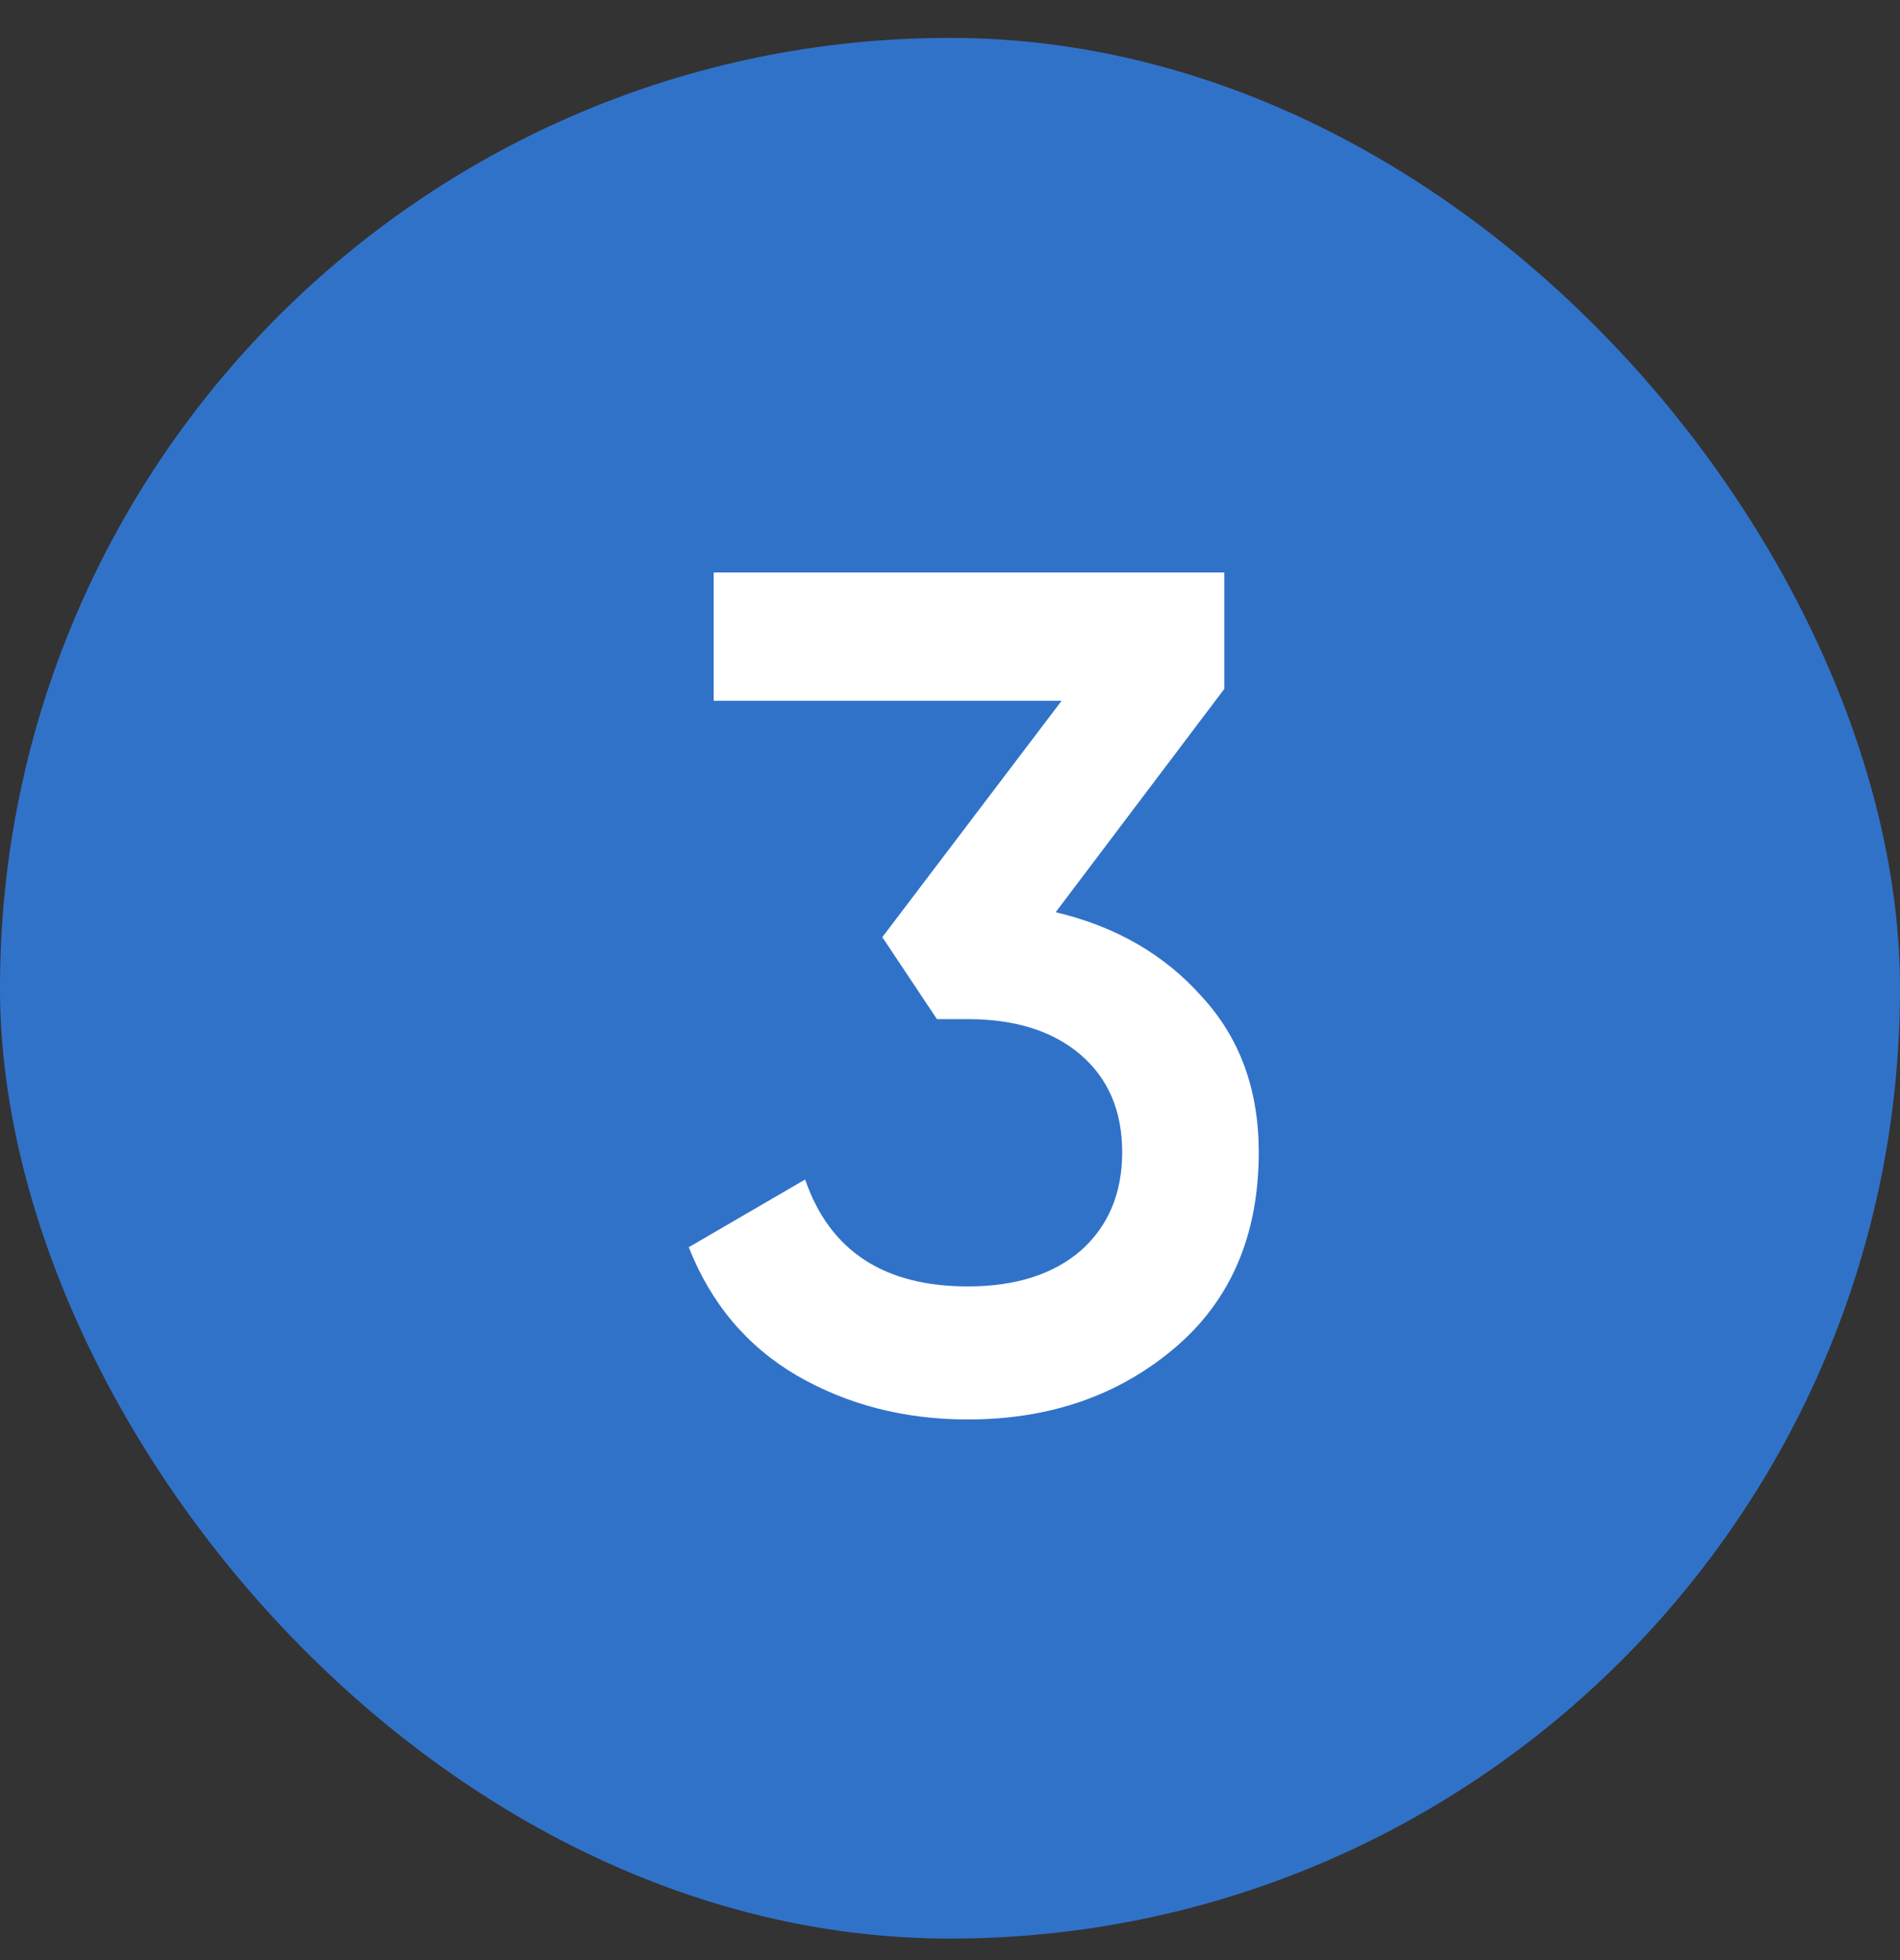 <svg width="32" height="33" viewBox="0 0 32 33" fill="none" xmlns="http://www.w3.org/2000/svg">
<rect x="0" y="0" width="32" height="33" fill="#333333" stroke="none"/>
<rect y="0.638" width="32" height="32" rx="16" fill="#3172C9"/>
<path d="M17.78 15.358C18.793 15.598 19.613 16.072 20.24 16.778C20.88 17.471 21.2 18.345 21.2 19.398C21.2 20.798 20.726 21.898 19.78 22.698C18.833 23.498 17.673 23.898 16.3 23.898C15.233 23.898 14.273 23.651 13.42 23.158C12.58 22.665 11.973 21.945 11.6 20.998L13.56 19.858C13.973 21.058 14.886 21.658 16.3 21.658C17.1 21.658 17.733 21.458 18.2 21.058C18.666 20.645 18.9 20.091 18.9 19.398C18.9 18.705 18.666 18.158 18.2 17.758C17.733 17.358 17.1 17.158 16.3 17.158H15.78L14.86 15.778L17.88 11.798H12.02V9.638H20.62V11.598L17.78 15.358Z" fill="white"/>
</svg>
